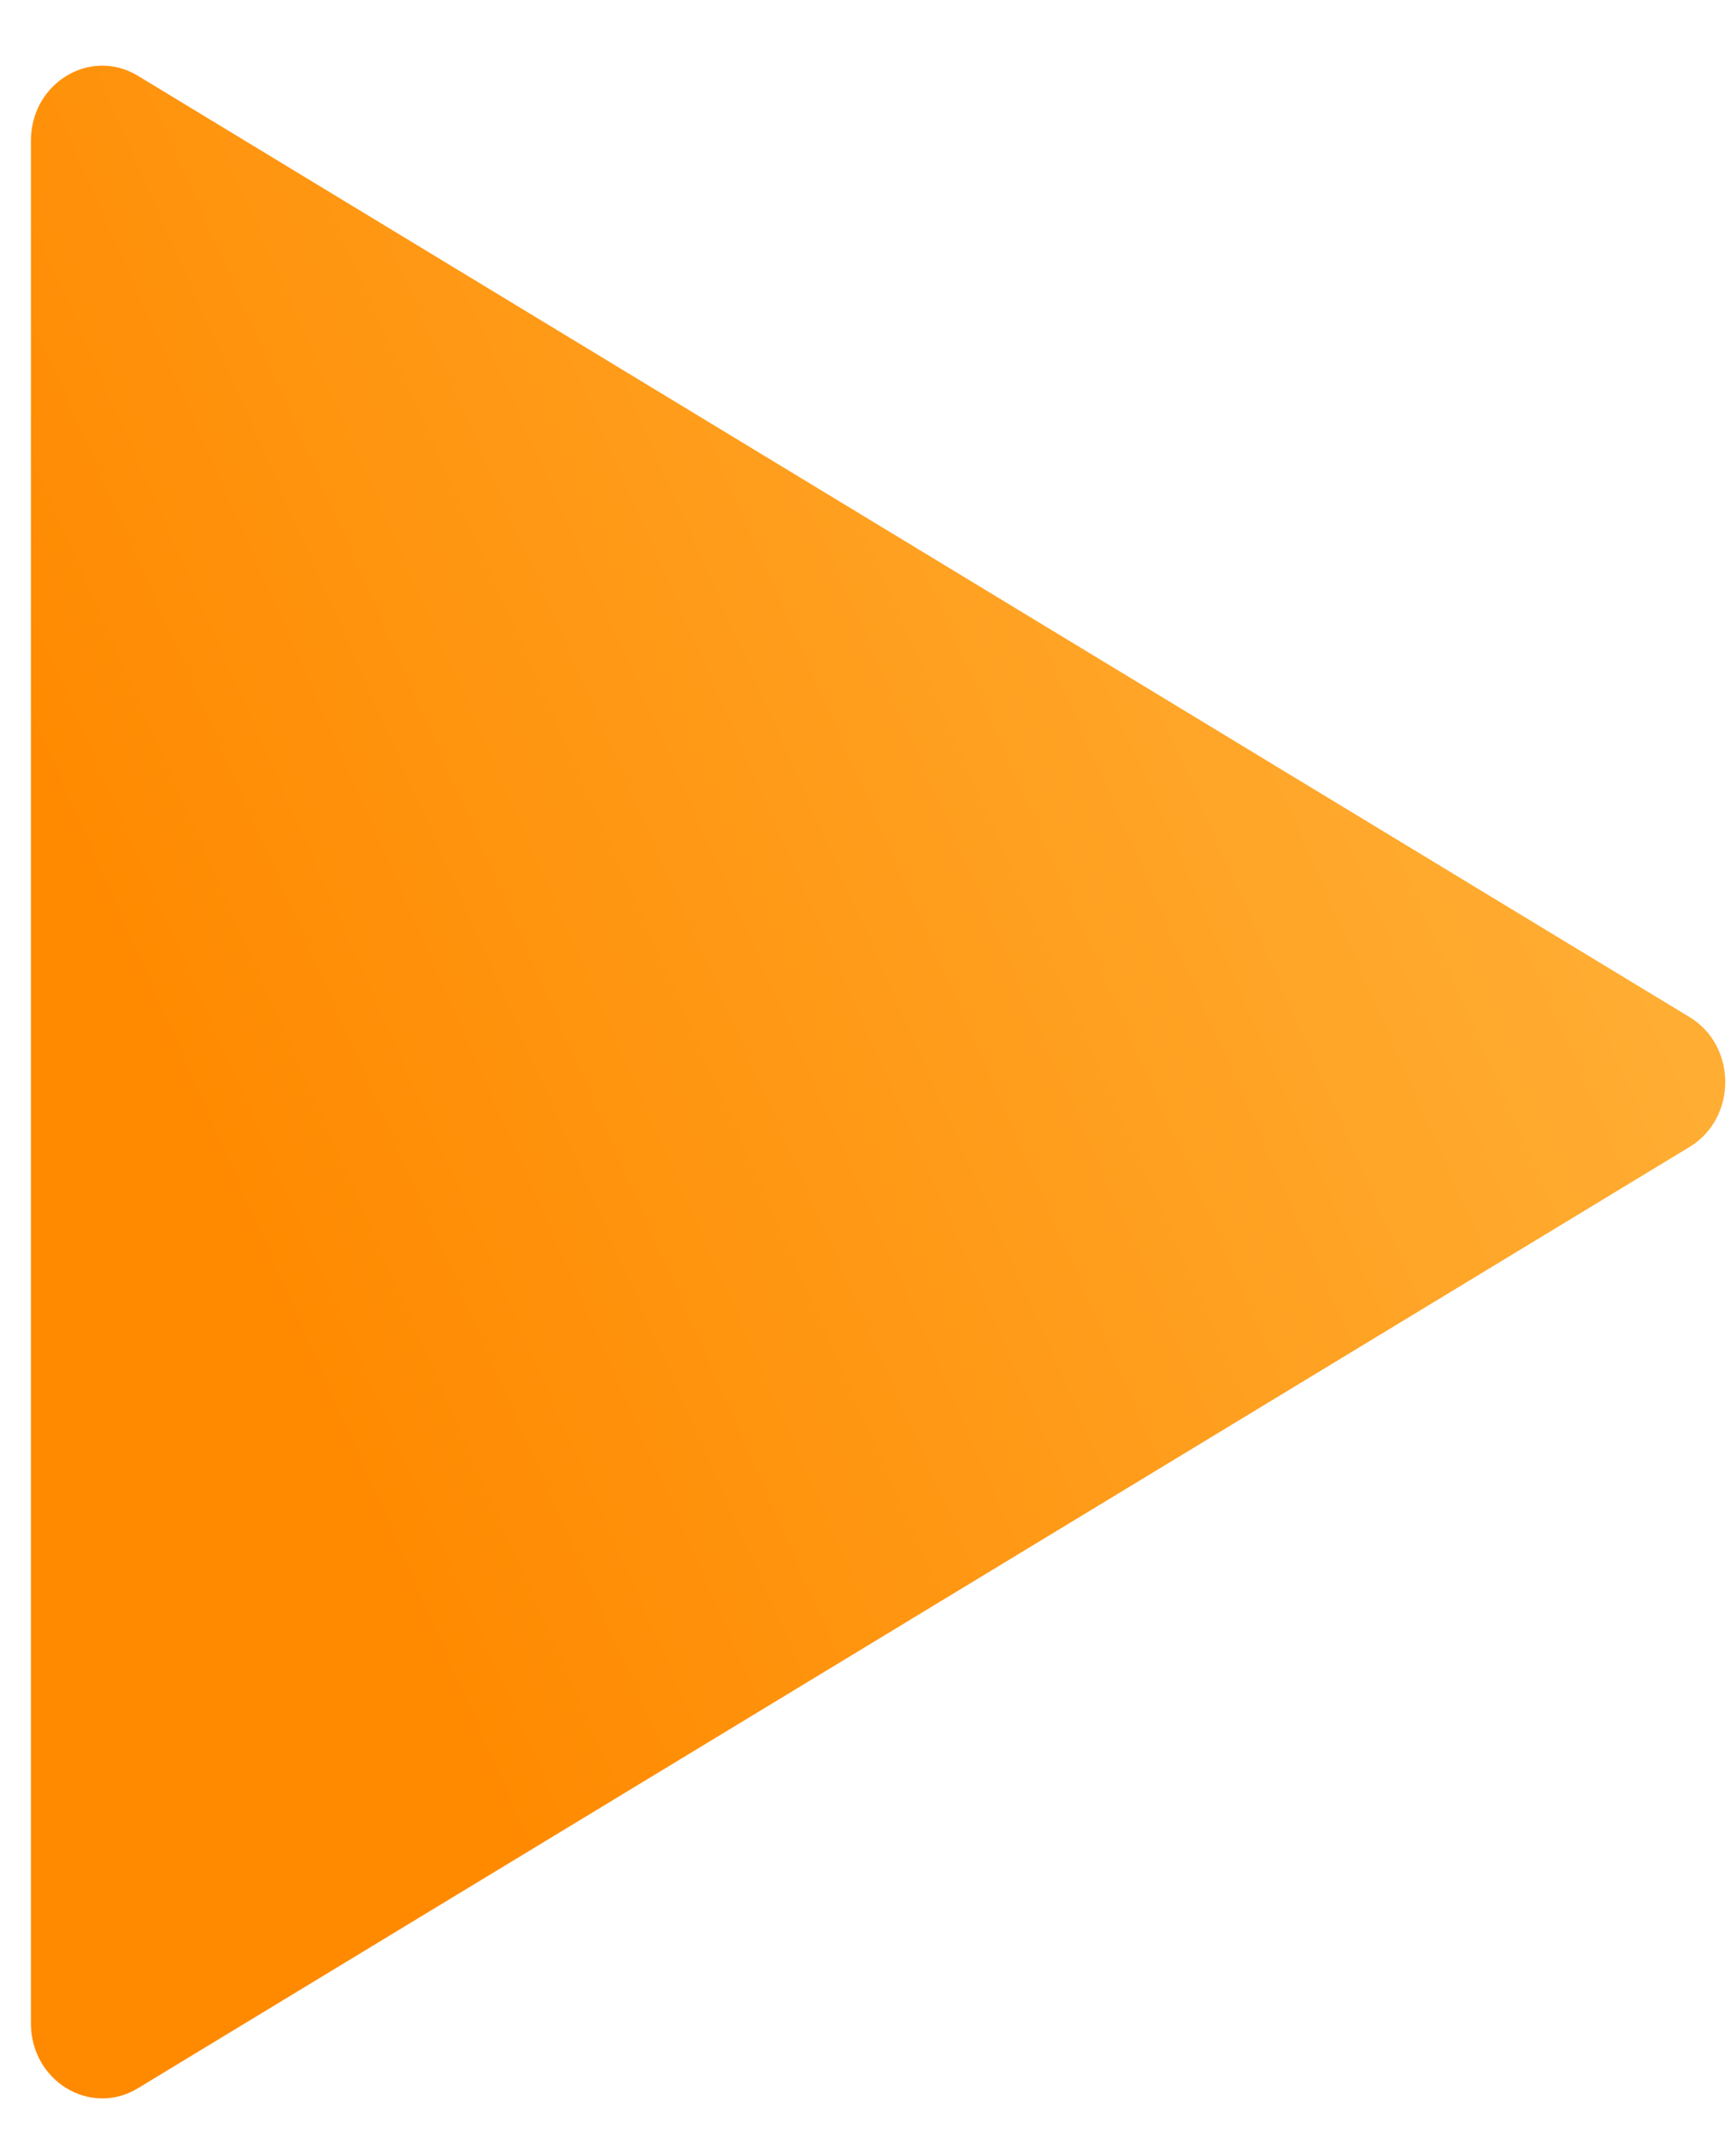 <svg width="100%" viewBox="0 0 26 32" fill="none" xmlns="http://www.w3.org/2000/svg">
<path d="M25.305 15.231C26.017 15.663 26.017 16.743 25.305 17.175L2.065 31.271C1.353 31.703 0.463 31.163 0.463 30.299L0.463 2.107C0.463 1.243 1.353 0.703 2.065 1.135L25.305 15.231Z" fill="url(#Polygon122_paint0-linear-1802-3285)"/>
<defs>
<linearGradient id="Polygon122_paint0-linear-1802-3285" x1="19.654" y1="3.284" x2="0.598" y2="11.688" gradientUnits="userSpaceOnUse">
<stop stop-color="#FFAD33"/>
<stop offset="1" stop-color="#FF8A00"/>
</linearGradient>
</defs>
</svg>

